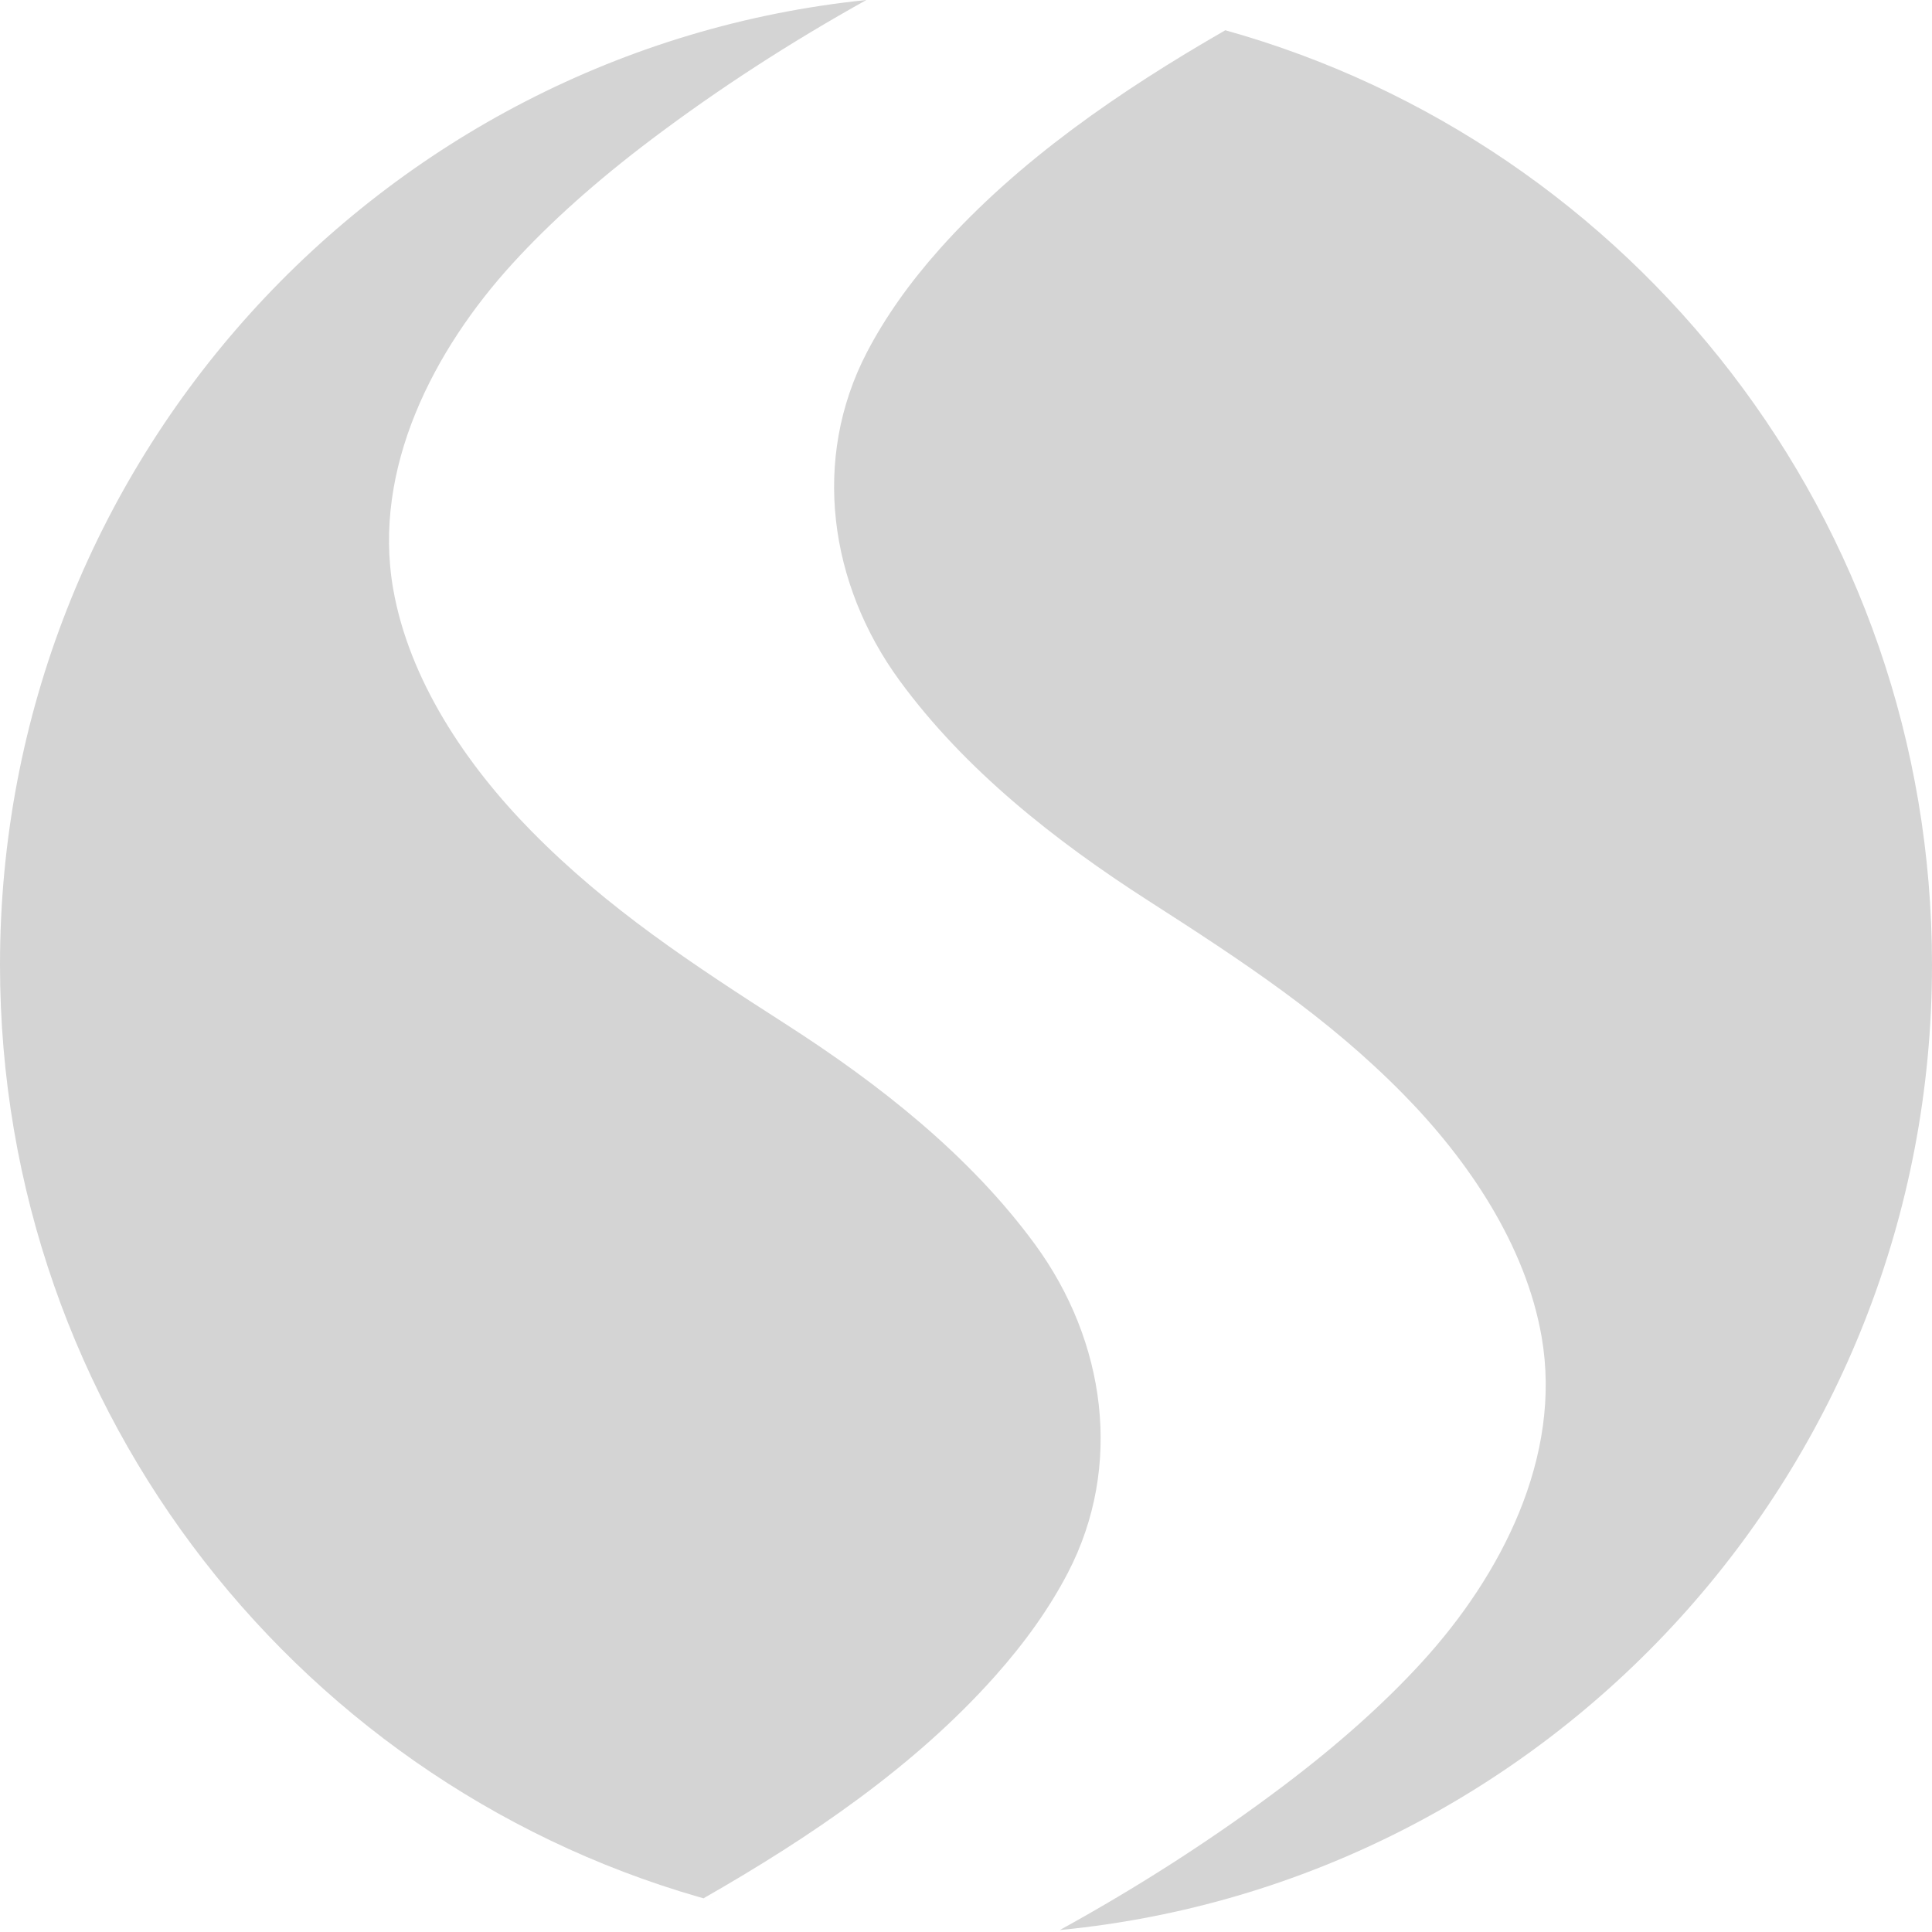 <svg width="56" height="56" viewBox="0 0 56 56" fill="none" xmlns="http://www.w3.org/2000/svg">
<path d="M35.516 0.877C47.33 4.175 56 15.052 56 27.964C56 42.559 44.92 54.557 30.744 55.941C30.516 55.964 30.287 55.983 30.057 56C30.278 55.984 30.499 55.965 30.718 55.944C33.038 54.667 35.194 53.277 37.187 51.774C38.777 50.575 40.121 49.375 41.217 48.176C43.508 45.669 45.291 42.233 44.684 38.744C44.224 36.104 42.573 33.644 40.675 31.714C38.468 29.47 36.025 27.867 33.275 26.101C30.595 24.378 27.974 22.323 26.075 19.727C24.033 16.936 23.515 13.307 25.129 10.209C25.653 9.205 26.354 8.209 27.233 7.222C29.524 4.65 32.462 2.634 35.516 0.877Z" fill="#D4D4D4"/>
<path d="M25.113 0C22.886 1.24 20.813 2.585 18.892 4.034C17.301 5.234 15.957 6.433 14.861 7.633C12.572 10.139 10.789 13.576 11.395 17.063C11.855 19.703 13.507 22.164 15.405 24.092C17.612 26.336 20.055 27.939 22.804 29.703C25.485 31.426 28.105 33.481 30.005 36.075C32.046 38.867 32.565 42.495 30.95 45.594C30.427 46.597 29.725 47.592 28.846 48.579C26.514 51.2 23.506 53.243 20.391 55.024C20.532 55.064 20.675 55.103 20.818 55.141C8.834 51.957 0 40.996 0 27.964C0 13.417 11.005 1.451 25.113 0Z" fill="#D4D4D4"/>
</svg>
